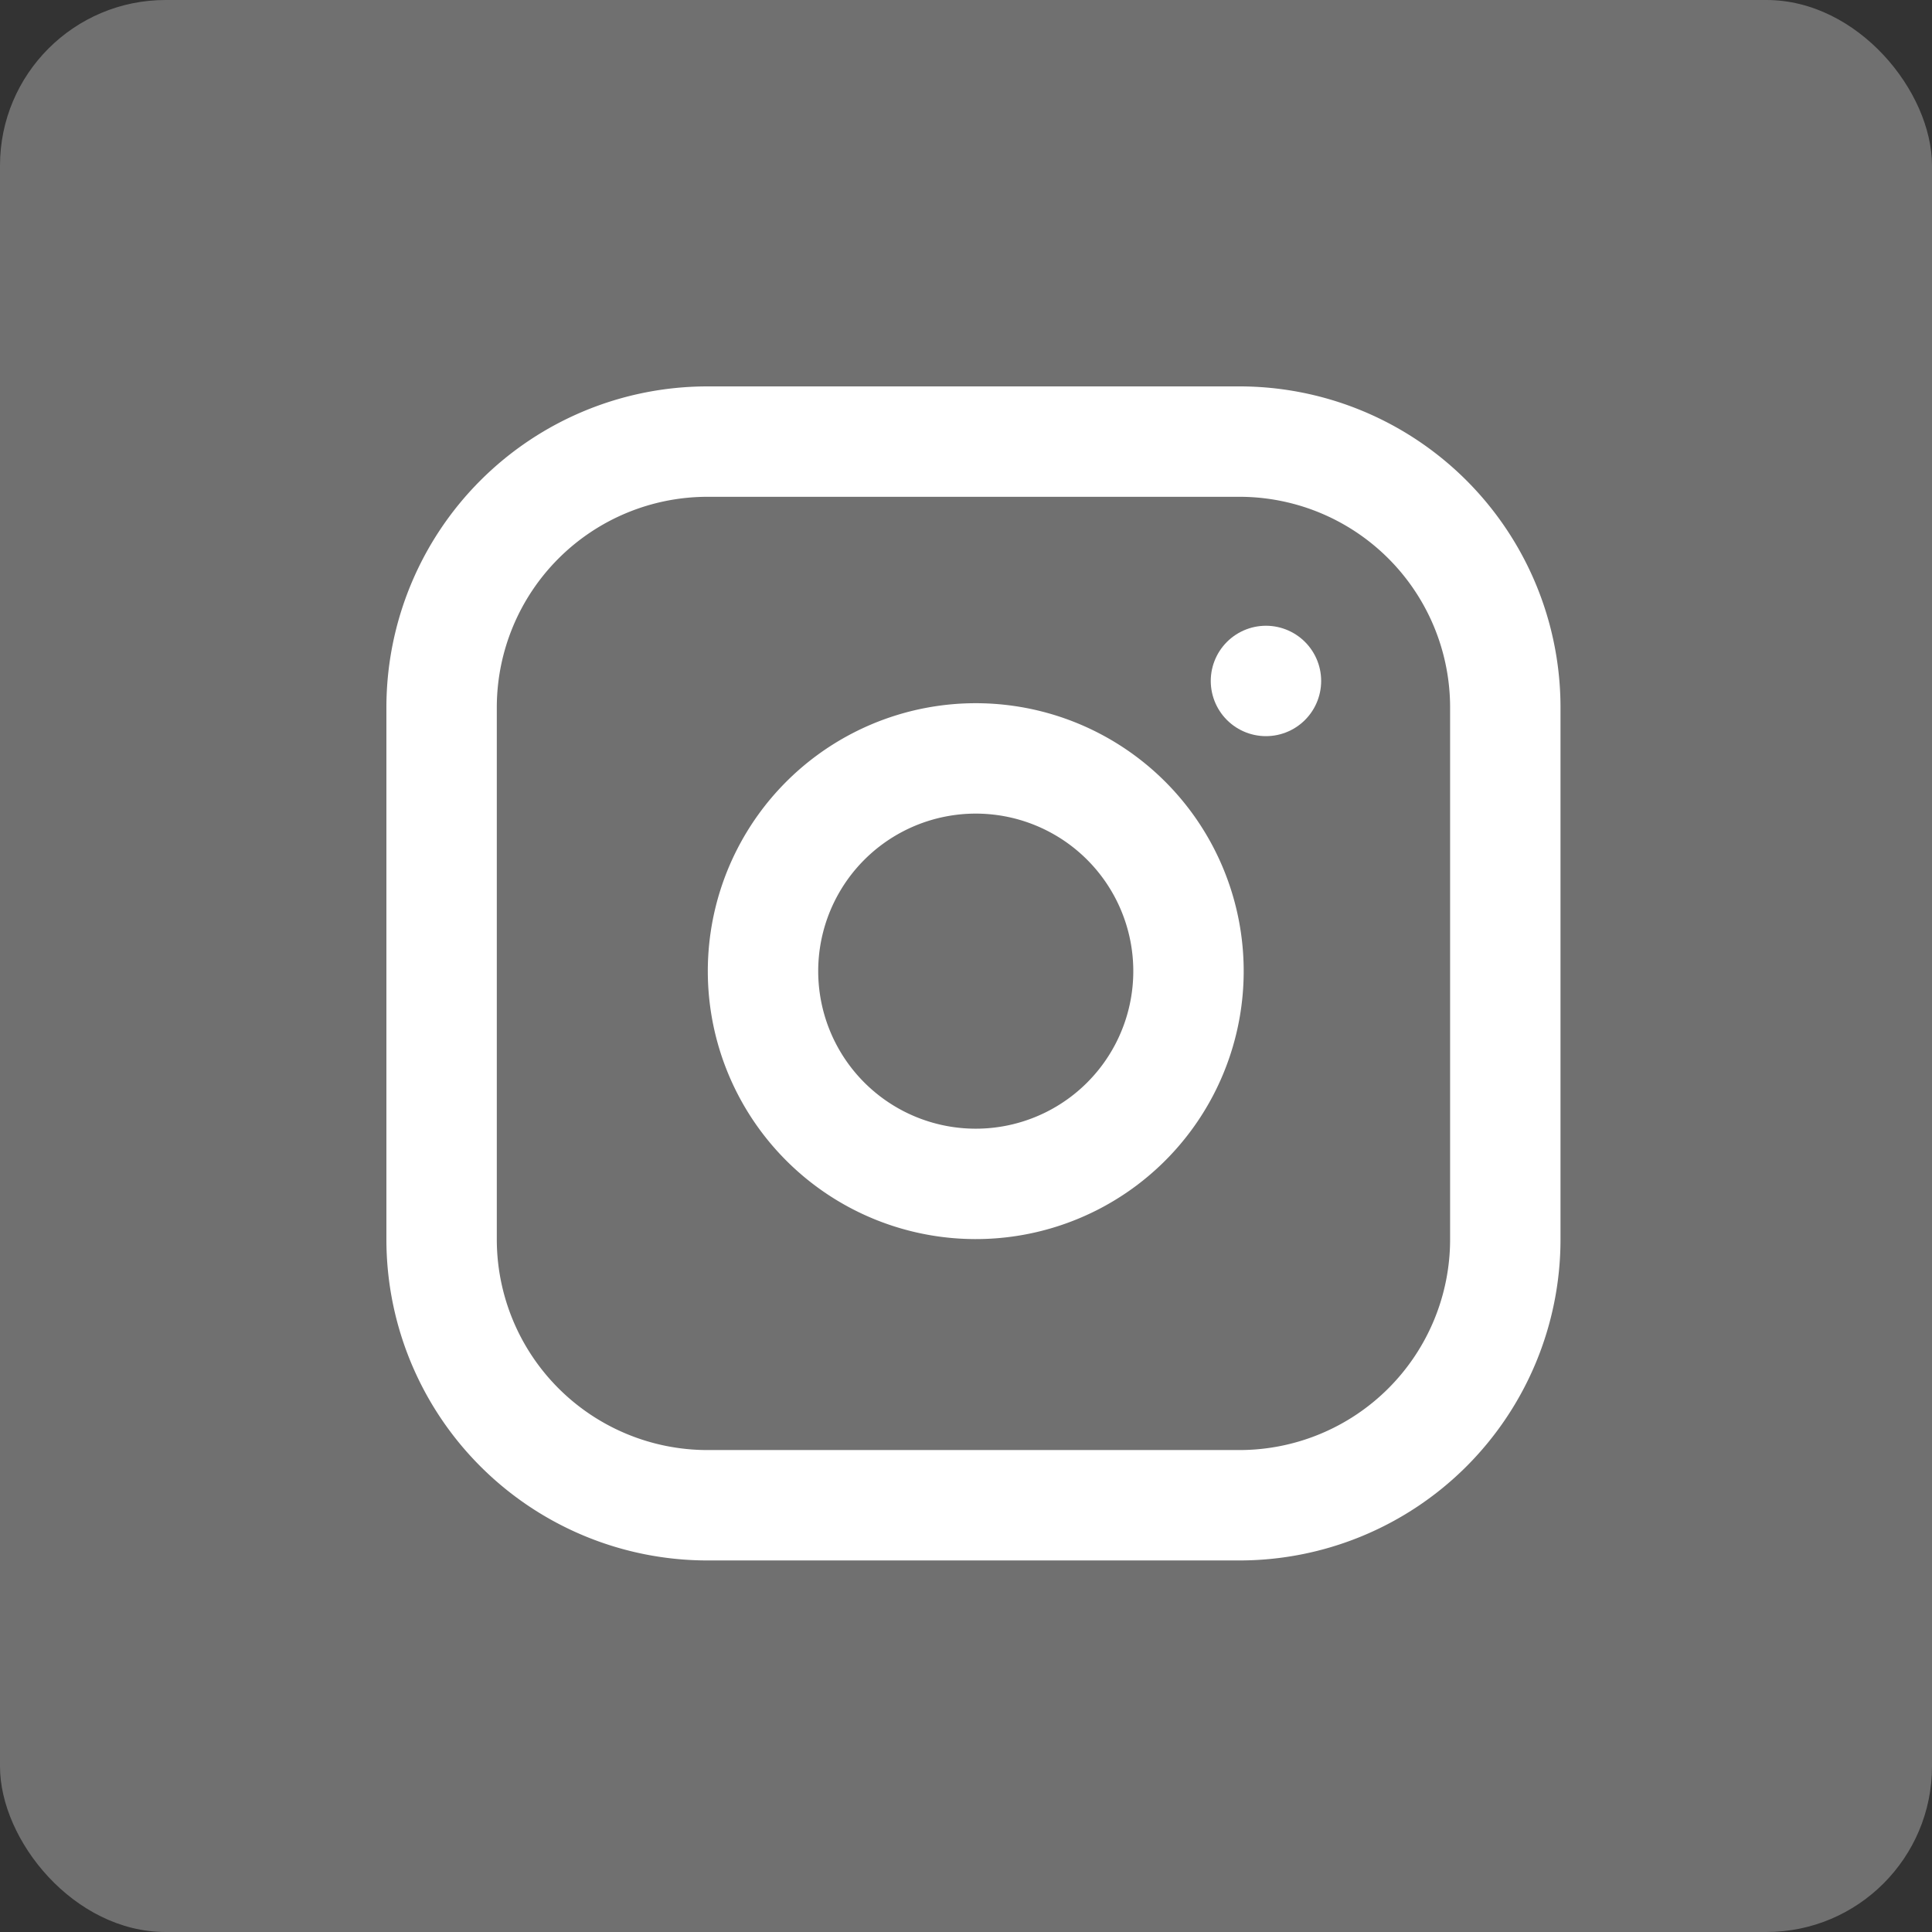 <svg xmlns="http://www.w3.org/2000/svg" width="35" height="35" viewBox="0 0 35 35">
  <rect x="0" y="0" width="35" height="35" fill="#333333" stroke="none"/>
  <g id="Group_638" data-name="Group 638" transform="translate(-655 -4973)">
    <rect id="Rectangle_1459" data-name="Rectangle 1459" width="35" height="35" rx="3" transform="translate(655 4973)" fill="#707070"/>
    <g id="Icon_feather-instagram" data-name="Icon feather-instagram" transform="translate(660 4978)">
      <path id="Path_2038" data-name="Path 2038" d="M7.817,3h9.635A4.817,4.817,0,0,1,22.27,7.817v9.635a4.817,4.817,0,0,1-4.817,4.817H7.817A4.817,4.817,0,0,1,3,17.452V7.817A4.817,4.817,0,0,1,7.817,3Z" transform="translate(0 0)" fill="none" stroke="#fff" stroke-linecap="round" stroke-linejoin="round" stroke-width="2"/>
      <path id="Path_2039" data-name="Path 2039" d="M19.731,15.224a3.854,3.854,0,1,1-3.247-3.247A3.854,3.854,0,0,1,19.731,15.224Z" transform="translate(-3.242 -3.196)" fill="none" stroke="#fff" stroke-linecap="round" stroke-linejoin="round" stroke-width="2"/>
      <path id="Path_2040" data-name="Path 2040" d="M26.25,9.75h0" transform="translate(-8.316 -2.414)" fill="none" stroke="#fff" stroke-linecap="round" stroke-linejoin="round" stroke-width="2"/>
    </g>
  </g>
</svg>

